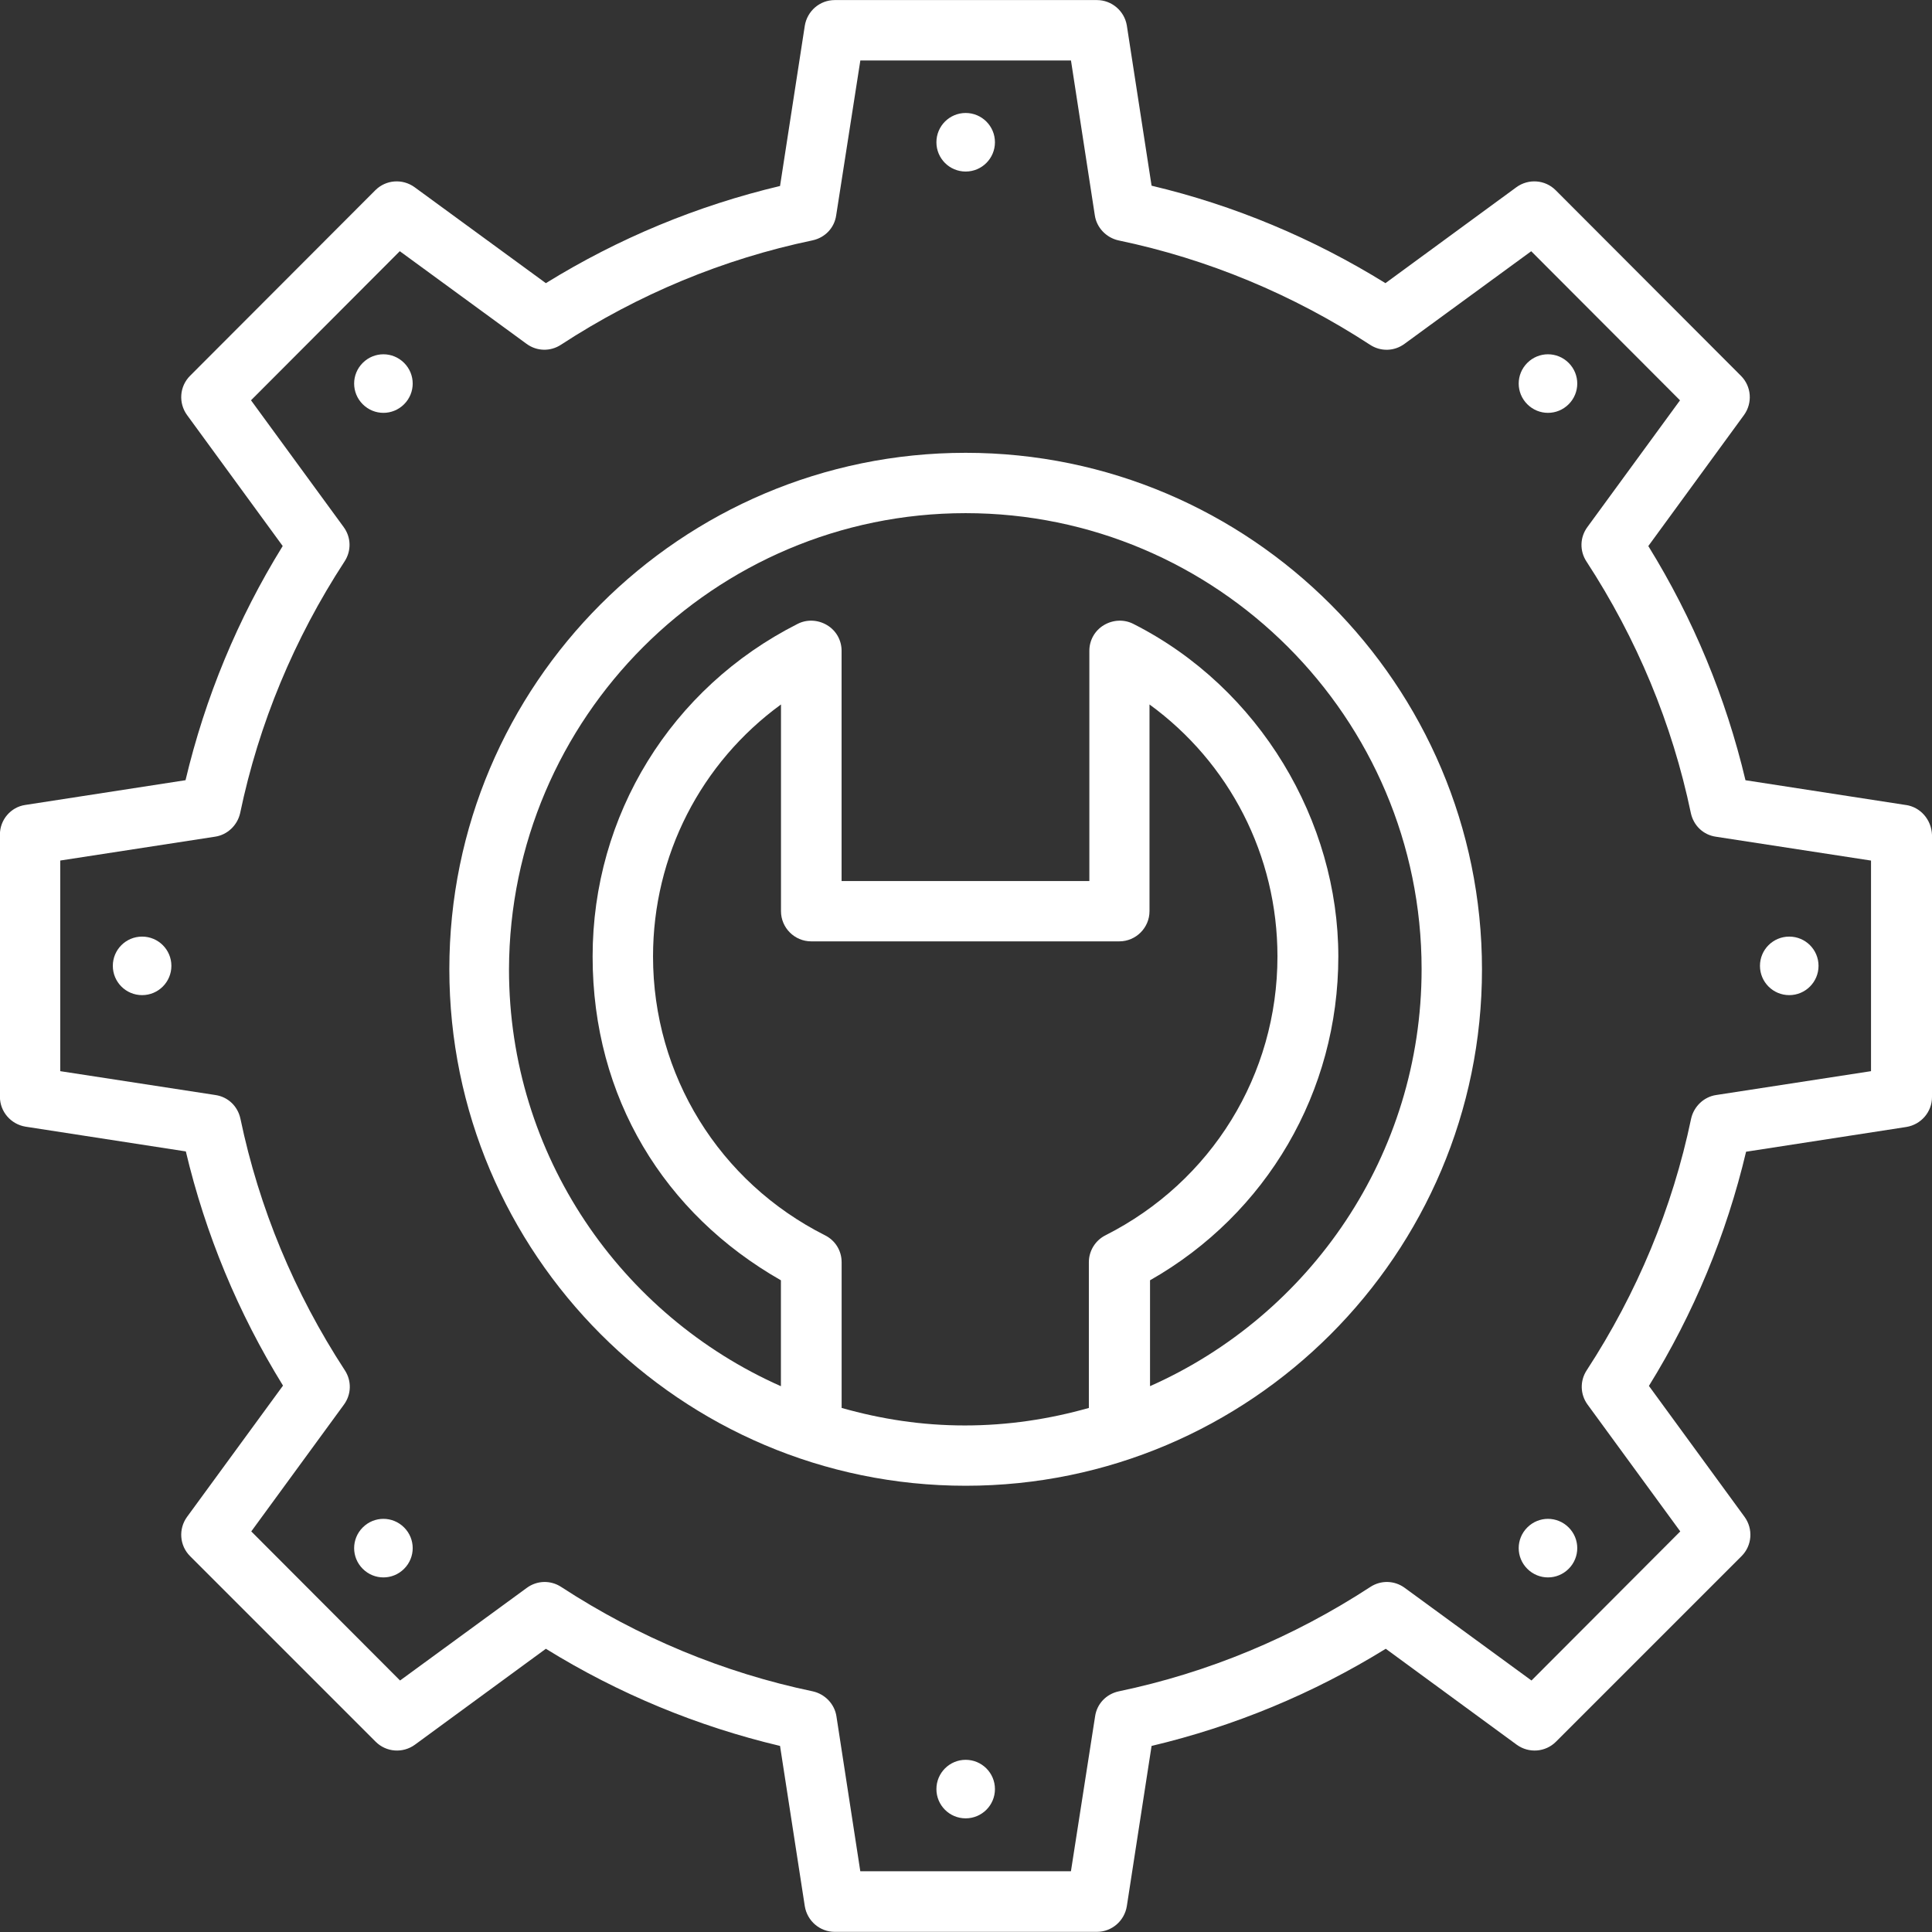 <?xml version="1.0" encoding="UTF-8"?>
<svg id="Layer_1" data-name="Layer 1" xmlns="http://www.w3.org/2000/svg" viewBox="0 0 512 512">
  <rect x="0" y="0" width="512" height="512" fill="#333333" stroke="none"/>
  <defs>
    <style>
      .cls-1 {
        fill: #fff;
        stroke-width: 0px;
      }
    </style>
  </defs>
  <path class="cls-1" d="M255.91,120c-75.5,0-136.83,61.42-136.83,136.83s61.34,136.91,136.83,136.91,136.83-61.42,136.83-136.83-61.34-136.91-136.83-136.91h0ZM223.04,373.12v-38.63c0-3.04-1.68-5.76-4.4-7.12-28.07-14.15-45.58-42.47-45.58-73.9,0-26.79,12.72-51.34,33.91-66.78v54.78c0,4.4,3.6,8,8,8h81.66c4.4,0,8-3.6,8-8v-54.78c21.19,15.43,33.91,39.99,33.91,66.78,0,31.35-17.43,59.66-45.58,73.9-2.72,1.36-4.4,4.16-4.4,7.12v38.63c-10.48,2.96-21.43,4.64-32.87,4.64s-22.17-1.68-32.64-4.64h-.01ZM304.77,367.36v-28.07c30.95-17.59,49.9-49.99,49.9-85.81s-20.79-71.18-54.3-88.13c-2.48-1.28-5.44-1.12-7.84.32s-3.84,4-3.84,6.8v61.02h-65.66v-61.02c0-2.8-1.44-5.36-3.84-6.8s-5.36-1.6-7.84-.32c-33.51,16.95-54.3,50.7-54.3,88.13s19.03,68.22,49.9,85.81v28.07c-42.39-18.79-72.06-61.18-72.06-110.45.17-66.7,54.39-120.92,121.01-120.92s120.84,54.22,120.84,120.84c0,49.26-29.59,91.73-71.98,110.52h0Z"/>
  <path class="cls-1" d="M505.04,213.33l-42.47-6.56c-5.2-21.91-13.84-42.79-25.75-62.06l25.35-34.71c2.32-3.2,2-7.6-.8-10.4l-49.1-49.19c-2.8-2.8-7.2-3.12-10.4-.8l-34.71,25.43c-19.27-11.92-40.07-20.63-61.98-25.83l-6.56-42.47c-.64-3.84-4-6.72-7.92-6.72h-69.5c-3.92,0-7.28,2.88-7.92,6.8l-6.56,42.47c-21.91,5.2-42.79,13.84-62.06,25.75l-34.79-25.43c-3.2-2.32-7.6-2-10.4.8l-49.1,49.18c-2.8,2.8-3.12,7.2-.8,10.4l25.35,34.71c-11.92,19.27-20.55,40.15-25.75,62.06l-42.47,6.56c-3.84.56-6.72,3.92-6.72,7.84v69.5c0,3.92,2.88,7.28,6.8,7.92l42.47,6.56c5.2,21.91,13.84,42.79,25.75,62.06l-25.43,34.79c-2.32,3.2-2,7.6.8,10.4l49.18,49.18c2.8,2.8,7.2,3.12,10.4.8l34.71-25.43c19.27,11.92,40.15,20.55,62.06,25.75l6.56,42.47c.64,3.92,4,6.8,7.92,6.8h69.5c3.92,0,7.28-2.88,7.92-6.8l6.56-42.47c21.91-5.2,42.79-13.84,62.06-25.75l34.71,25.43c3.2,2.32,7.6,2,10.4-.8l49.18-49.18c2.8-2.8,3.12-7.2.8-10.4l-25.35-34.71c11.92-19.27,20.55-40.15,25.75-62.06l42.47-6.56c3.92-.64,6.8-4,6.8-7.92v-69.5c-.16-4-3.03-7.36-6.96-7.92h0ZM495.84,283.87l-41.03,6.32c-3.28.48-5.92,3.04-6.64,6.24-4.96,23.75-14.32,46.22-27.67,66.7-1.84,2.8-1.76,6.4.24,9.12l24.55,33.59-39.43,39.51-33.59-24.55c-2.72-2-6.32-2.08-9.12-.24-20.48,13.36-42.95,22.71-66.7,27.67-3.28.72-5.76,3.28-6.24,6.64l-6.4,41.03h-55.82l-6.32-41.03c-.48-3.28-3.04-5.92-6.24-6.64-23.75-4.96-46.22-14.32-66.7-27.67-2.8-1.84-6.4-1.76-9.12.24l-33.59,24.55-39.43-39.51,24.55-33.59c2-2.72,2.08-6.32.24-9.12-13.36-20.48-22.71-42.95-27.67-66.7-.72-3.28-3.28-5.76-6.64-6.24l-41.1-6.32v-55.82l41.03-6.32c3.28-.48,5.92-3.04,6.64-6.24,4.96-23.75,14.32-46.22,27.67-66.7,1.84-2.8,1.76-6.4-.24-9.12l-24.55-33.59,39.43-39.51,33.59,24.55c2.72,2,6.32,2.08,9.12.24,20.48-13.36,42.95-22.71,66.7-27.67,3.28-.72,5.76-3.28,6.24-6.64l6.4-41.02h55.82l6.32,41.03c.48,3.28,3.04,5.92,6.24,6.64,23.75,4.96,46.22,14.32,66.7,27.67,2.8,1.84,6.4,1.76,9.12-.24l33.59-24.55,39.43,39.51-24.55,33.59c-2,2.72-2.08,6.32-.24,9.12,13.36,20.48,22.71,42.95,27.67,66.7.72,3.28,3.28,5.76,6.64,6.24l41.1,6.32v55.82h0Z"/>
  <path class="cls-1" d="M263.67,37.7c0,4.28-3.47,7.76-7.76,7.76s-7.75-3.47-7.75-7.76,3.47-7.76,7.75-7.76,7.76,3.47,7.76,7.76"/>
  <path class="cls-1" d="M263.67,474.13c0,4.28-3.47,7.75-7.76,7.75s-7.75-3.47-7.75-7.75,3.47-7.76,7.75-7.76,7.76,3.47,7.76,7.76"/>
  <path class="cls-1" d="M404.75,96.17c-3.04,3.04-3.04,7.92,0,10.96s7.92,3.04,10.96,0c3.04-3.04,3.04-7.92,0-10.96s-7.92-3.04-10.96,0Z"/>
  <path class="cls-1" d="M96.13,404.79c-3.04,3.04-3.04,7.92,0,10.96,3.04,3.04,7.92,3.04,10.96,0s3.04-7.92,0-10.96c-3.04-3.04-7.92-3.04-10.96,0Z"/>
  <path class="cls-1" d="M481.93,255.96c0,4.28-3.47,7.76-7.76,7.76s-7.76-3.47-7.76-7.76,3.47-7.75,7.76-7.75,7.76,3.47,7.76,7.75"/>
  <path class="cls-1" d="M45.42,255.96c0,4.28-3.47,7.76-7.76,7.76s-7.76-3.47-7.76-7.76,3.47-7.75,7.76-7.75,7.76,3.47,7.76,7.75"/>
  <path class="cls-1" d="M404.75,404.79c-3.04,3.04-3.04,7.92,0,10.96,3.04,3.04,7.92,3.04,10.96,0,3.04-3.04,3.04-7.92,0-10.96-3.04-3.04-7.92-3.04-10.96,0Z"/>
  <path class="cls-1" d="M96.13,96.17c-3.04,3.04-3.04,7.92,0,10.96s7.92,3.04,10.96,0,3.04-7.92,0-10.96-7.92-3.04-10.96,0Z"/>
</svg>